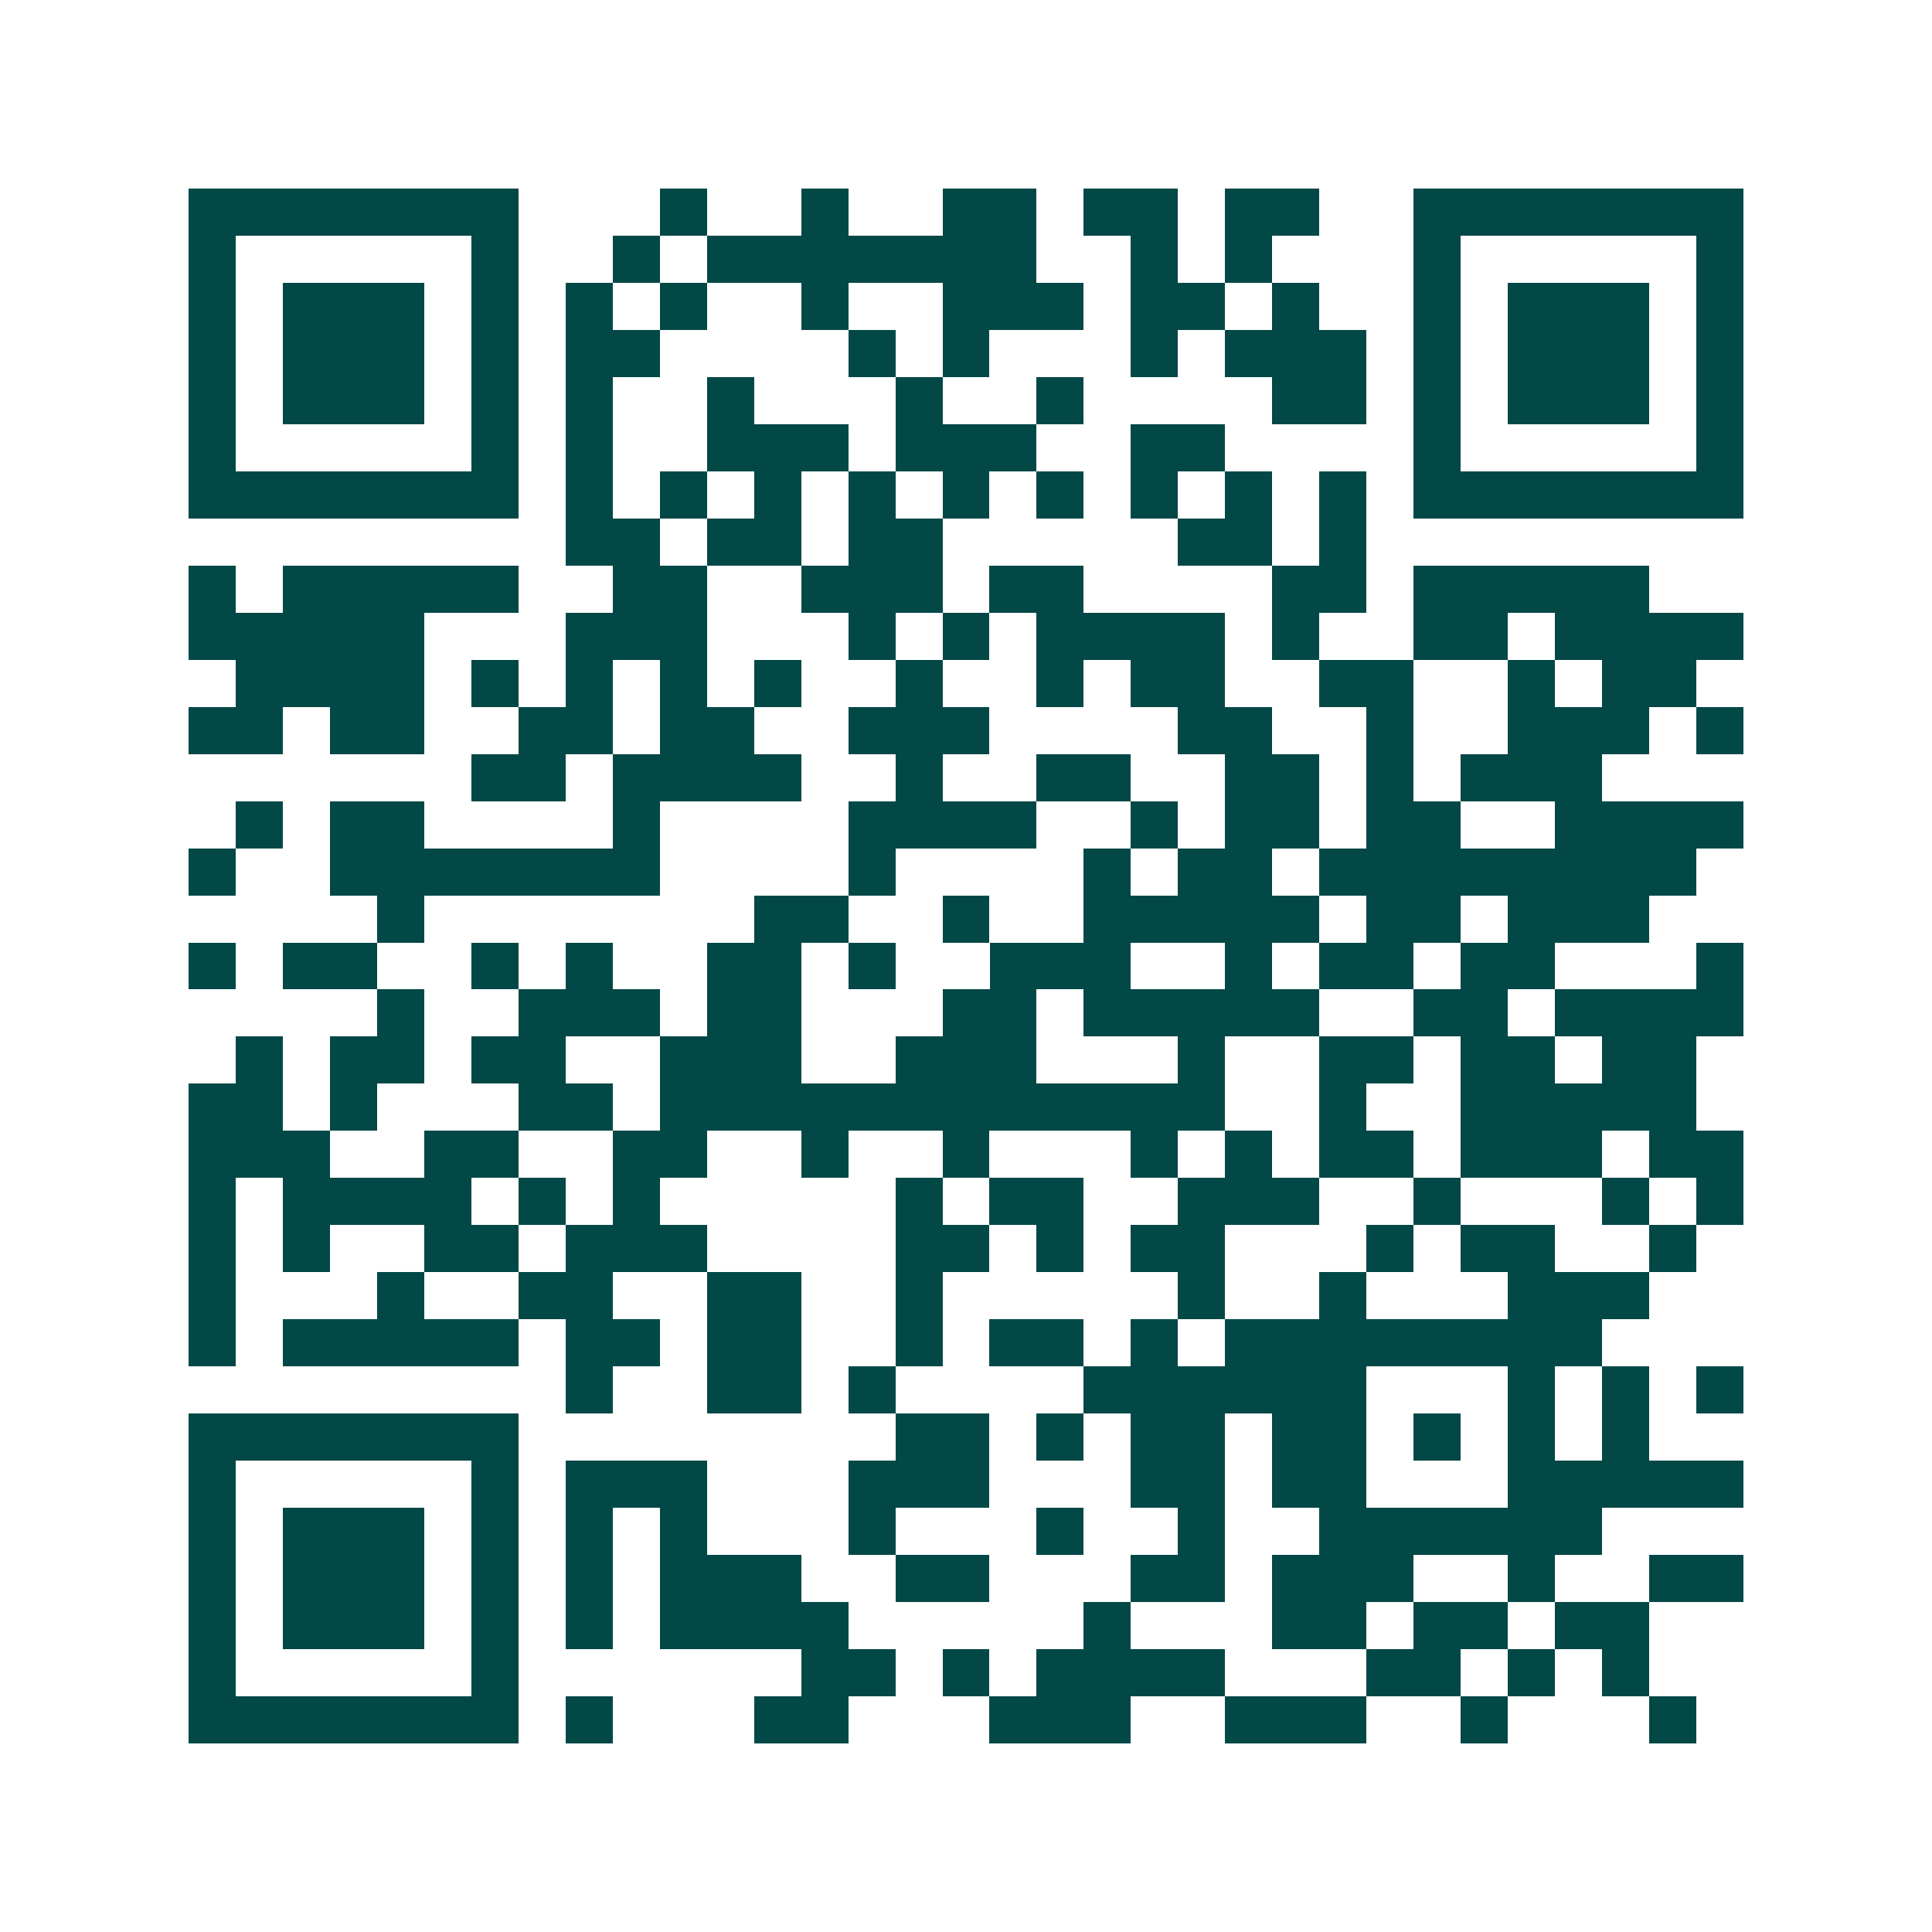 <svg xmlns="http://www.w3.org/2000/svg" width="200" height="200" viewBox="0 0 41 41" shape-rendering="crispEdges"><path fill="#ffffff" d="M0 0h41v41H0z"/><path stroke="#014847" d="M4 4.5h7m3 0h1m2 0h1m2 0h2m1 0h2m1 0h2m2 0h7M4 5.5h1m5 0h1m2 0h1m1 0h7m2 0h1m1 0h1m3 0h1m5 0h1M4 6.5h1m1 0h3m1 0h1m1 0h1m1 0h1m2 0h1m2 0h3m1 0h2m1 0h1m2 0h1m1 0h3m1 0h1M4 7.5h1m1 0h3m1 0h1m1 0h2m4 0h1m1 0h1m3 0h1m1 0h3m1 0h1m1 0h3m1 0h1M4 8.5h1m1 0h3m1 0h1m1 0h1m2 0h1m3 0h1m2 0h1m4 0h2m1 0h1m1 0h3m1 0h1M4 9.5h1m5 0h1m1 0h1m2 0h3m1 0h3m2 0h2m4 0h1m5 0h1M4 10.5h7m1 0h1m1 0h1m1 0h1m1 0h1m1 0h1m1 0h1m1 0h1m1 0h1m1 0h1m1 0h7M12 11.5h2m1 0h2m1 0h2m5 0h2m1 0h1M4 12.5h1m1 0h5m2 0h2m2 0h3m1 0h2m4 0h2m1 0h5M4 13.5h5m3 0h3m3 0h1m1 0h1m1 0h4m1 0h1m2 0h2m1 0h4M5 14.5h4m1 0h1m1 0h1m1 0h1m1 0h1m2 0h1m2 0h1m1 0h2m2 0h2m2 0h1m1 0h2M4 15.5h2m1 0h2m2 0h2m1 0h2m2 0h3m4 0h2m2 0h1m2 0h3m1 0h1M10 16.5h2m1 0h4m2 0h1m2 0h2m2 0h2m1 0h1m1 0h3M5 17.5h1m1 0h2m4 0h1m4 0h4m2 0h1m1 0h2m1 0h2m2 0h4M4 18.5h1m2 0h7m4 0h1m4 0h1m1 0h2m1 0h8M8 19.5h1m7 0h2m2 0h1m2 0h5m1 0h2m1 0h3M4 20.5h1m1 0h2m2 0h1m1 0h1m2 0h2m1 0h1m2 0h3m2 0h1m1 0h2m1 0h2m3 0h1M8 21.5h1m2 0h3m1 0h2m3 0h2m1 0h5m2 0h2m1 0h4M5 22.5h1m1 0h2m1 0h2m2 0h3m2 0h3m3 0h1m2 0h2m1 0h2m1 0h2M4 23.5h2m1 0h1m3 0h2m1 0h12m2 0h1m2 0h5M4 24.5h3m2 0h2m2 0h2m2 0h1m2 0h1m3 0h1m1 0h1m1 0h2m1 0h3m1 0h2M4 25.5h1m1 0h4m1 0h1m1 0h1m5 0h1m1 0h2m2 0h3m2 0h1m3 0h1m1 0h1M4 26.5h1m1 0h1m2 0h2m1 0h3m4 0h2m1 0h1m1 0h2m3 0h1m1 0h2m2 0h1M4 27.5h1m3 0h1m2 0h2m2 0h2m2 0h1m5 0h1m2 0h1m3 0h3M4 28.5h1m1 0h5m1 0h2m1 0h2m2 0h1m1 0h2m1 0h1m1 0h8M12 29.5h1m2 0h2m1 0h1m4 0h6m3 0h1m1 0h1m1 0h1M4 30.5h7m8 0h2m1 0h1m1 0h2m1 0h2m1 0h1m1 0h1m1 0h1M4 31.5h1m5 0h1m1 0h3m3 0h3m3 0h2m1 0h2m3 0h5M4 32.5h1m1 0h3m1 0h1m1 0h1m1 0h1m3 0h1m3 0h1m2 0h1m2 0h6M4 33.5h1m1 0h3m1 0h1m1 0h1m1 0h3m2 0h2m3 0h2m1 0h3m2 0h1m2 0h2M4 34.5h1m1 0h3m1 0h1m1 0h1m1 0h4m5 0h1m3 0h2m1 0h2m1 0h2M4 35.5h1m5 0h1m6 0h2m1 0h1m1 0h4m3 0h2m1 0h1m1 0h1M4 36.5h7m1 0h1m3 0h2m3 0h3m2 0h3m2 0h1m3 0h1"/></svg>
